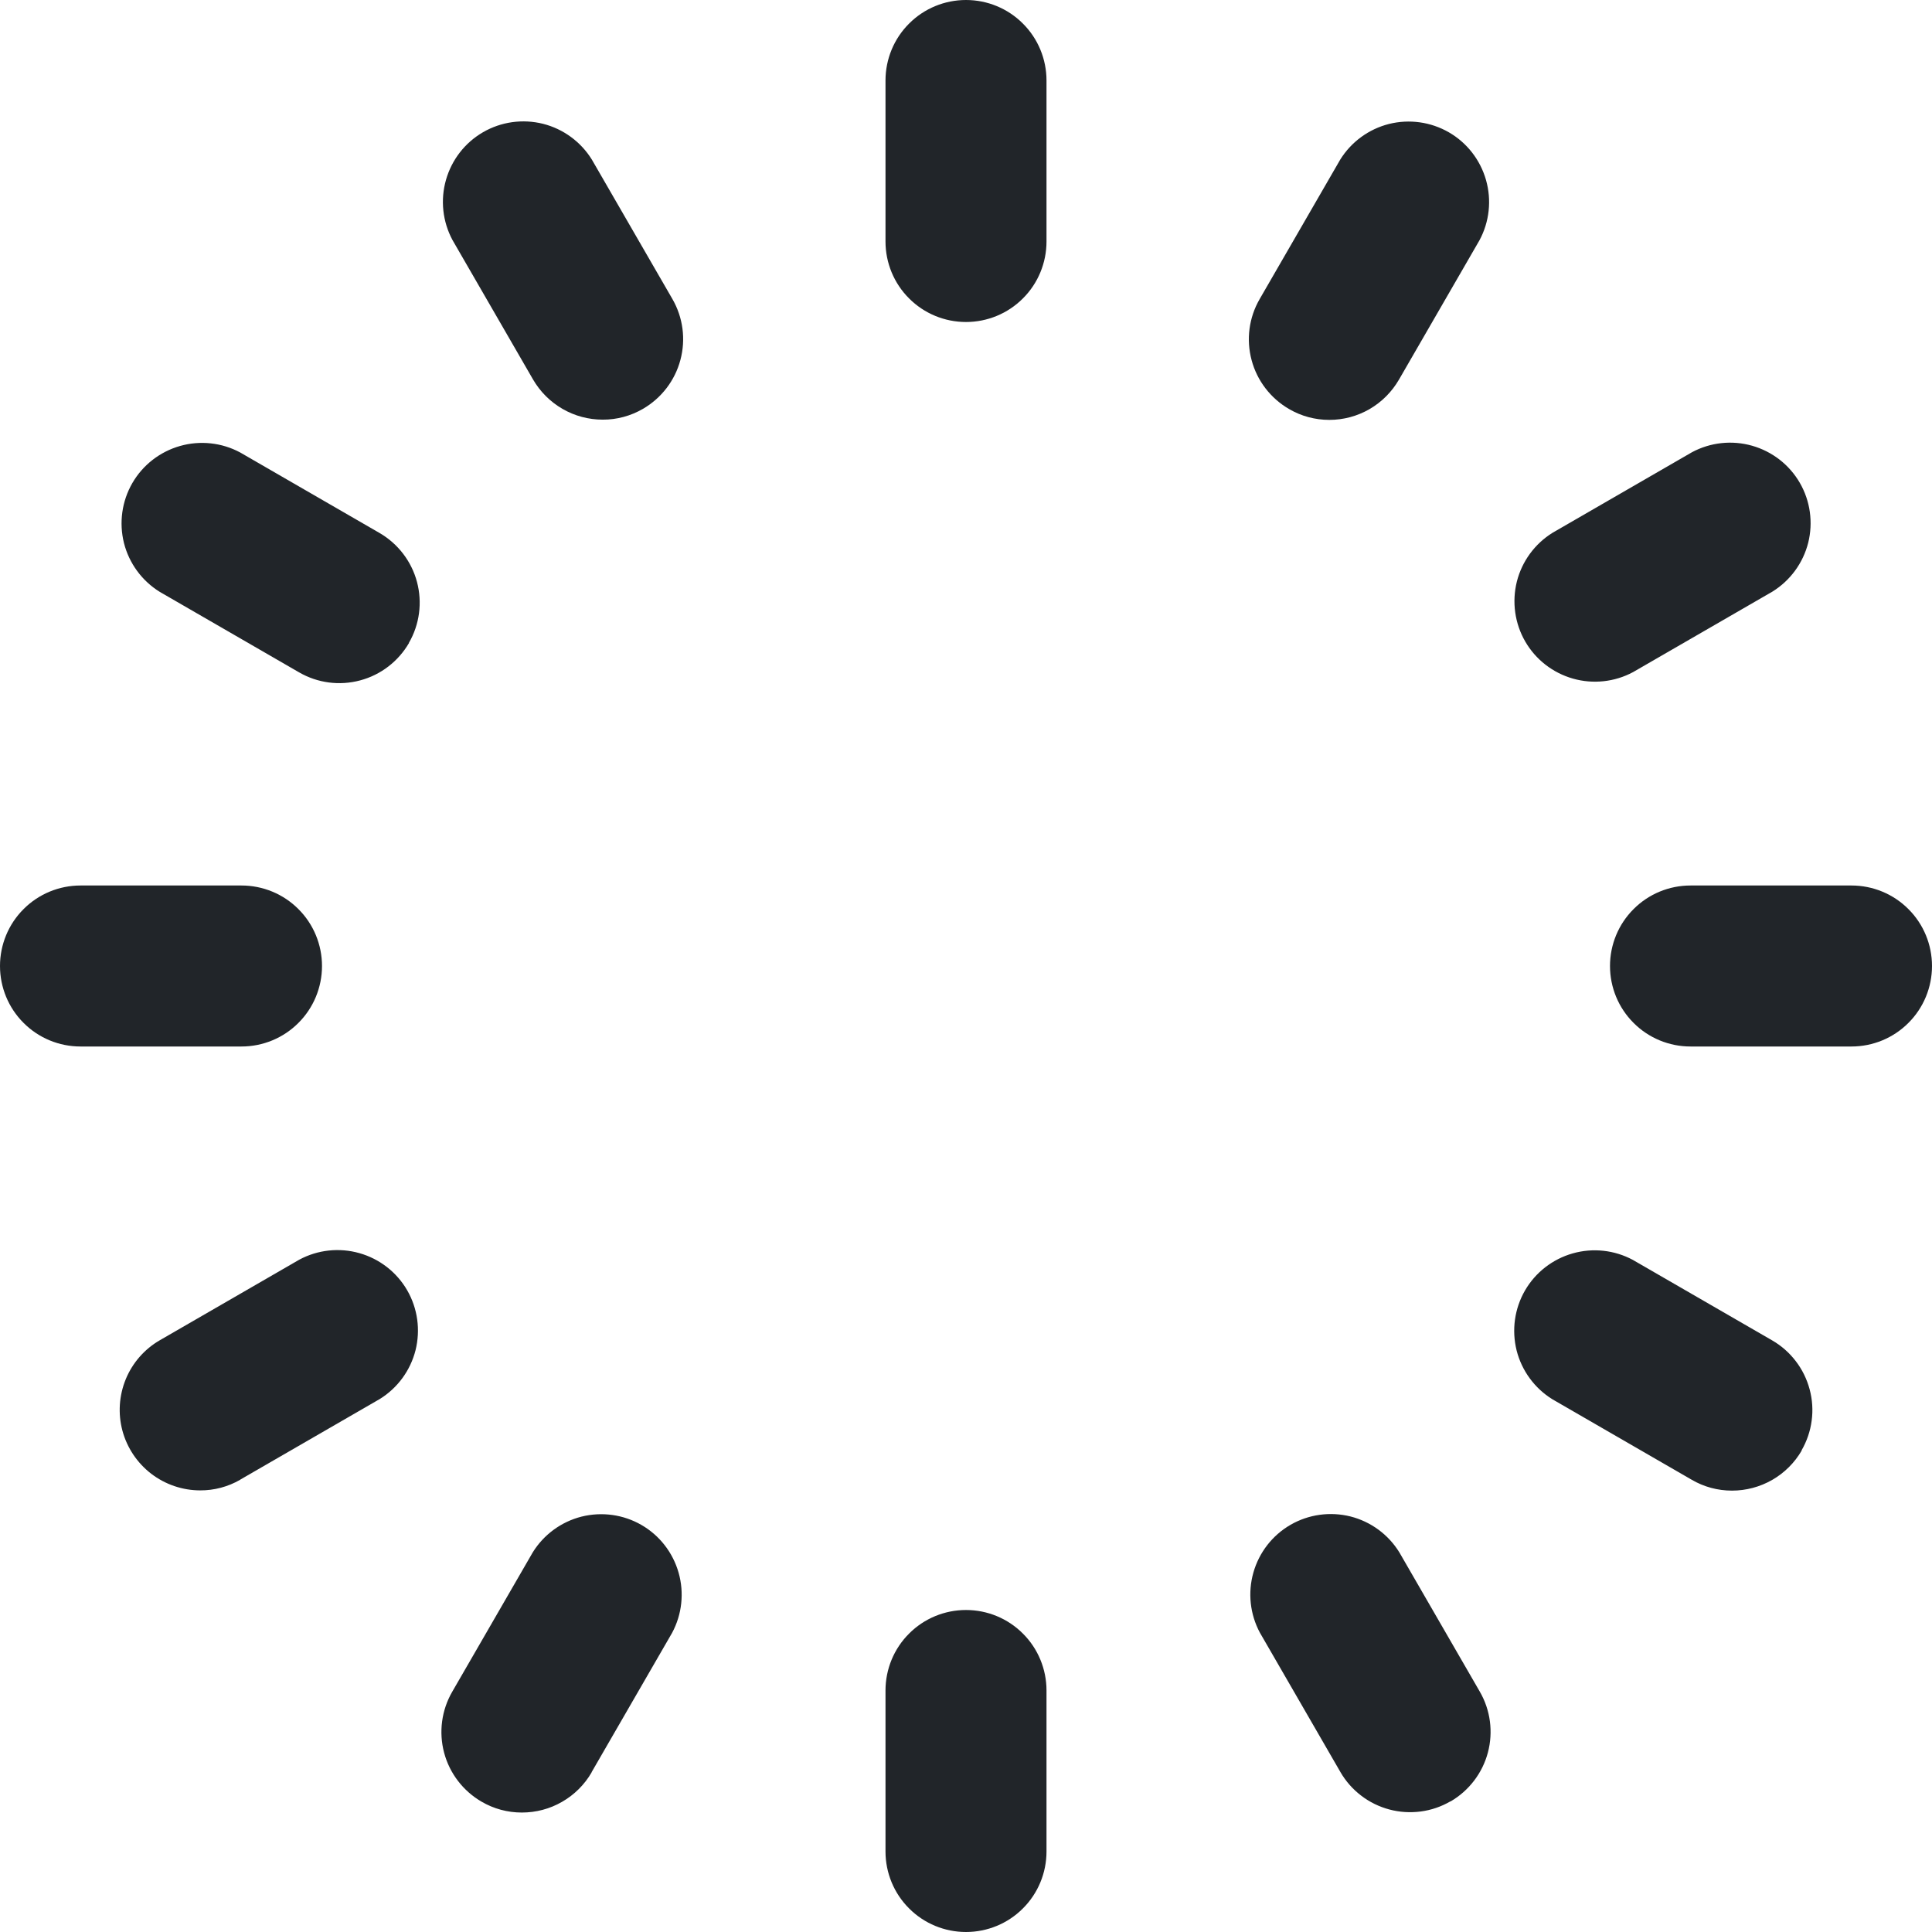 <svg width="24" height="24" viewBox="0 0 24 24" fill="none" xmlns="http://www.w3.org/2000/svg">
<g clip-path="url(#clip0_558_2923)">
<path d="M12 4C11.735 4 11.48 3.895 11.293 3.707C11.105 3.52 11 3.265 11 3V1C11 0.735 11.105 0.48 11.293 0.293C11.48 0.105 11.735 0 12 0C12.265 0 12.52 0.105 12.707 0.293C12.895 0.48 13 0.735 13 1V3C13 3.265 12.895 3.52 12.707 3.707C12.52 3.895 12.265 4 12 4ZM13 23V21C13 20.735 12.895 20.48 12.707 20.293C12.52 20.105 12.265 20 12 20C11.735 20 11.48 20.105 11.293 20.293C11.105 20.48 11 20.735 11 21V23C11 23.265 11.105 23.52 11.293 23.707C11.48 23.895 11.735 24 12 24C12.265 24 12.52 23.895 12.707 23.707C12.895 23.52 13 23.265 13 23ZM4 12C4 11.735 3.895 11.48 3.707 11.293C3.52 11.105 3.265 11 3 11H1C0.735 11 0.48 11.105 0.293 11.293C0.105 11.48 0 11.735 0 12C0 12.265 0.105 12.52 0.293 12.707C0.48 12.895 0.735 13 1 13H3C3.265 13 3.52 12.895 3.707 12.707C3.895 12.52 4 12.265 4 12ZM24 12C24 11.735 23.895 11.48 23.707 11.293C23.52 11.105 23.265 11 23 11H21C20.735 11 20.48 11.105 20.293 11.293C20.105 11.48 20 11.735 20 12C20 12.265 20.105 12.52 20.293 12.707C20.48 12.895 20.735 13 21 13H23C23.265 13 23.52 12.895 23.707 12.707C23.895 12.52 24 12.265 24 12ZM17.379 4.715L18.379 2.984C18.502 2.755 18.531 2.487 18.46 2.237C18.389 1.987 18.224 1.774 17.999 1.644C17.773 1.514 17.507 1.477 17.254 1.54C17.002 1.604 16.785 1.763 16.648 1.984L15.648 3.715C15.515 3.945 15.479 4.217 15.548 4.474C15.616 4.73 15.784 4.948 16.013 5.081C16.165 5.17 16.337 5.216 16.513 5.216C16.689 5.216 16.861 5.17 17.013 5.082C17.165 4.994 17.291 4.867 17.379 4.715ZM7.349 22.015L8.349 20.284C8.472 20.055 8.501 19.787 8.43 19.537C8.359 19.287 8.194 19.074 7.969 18.944C7.744 18.814 7.477 18.777 7.224 18.84C6.972 18.904 6.755 19.063 6.618 19.284L5.618 21.015C5.485 21.244 5.449 21.517 5.517 21.773C5.585 22.029 5.753 22.248 5.982 22.381C6.134 22.47 6.306 22.516 6.482 22.516C6.658 22.516 6.83 22.471 6.982 22.383C7.134 22.296 7.261 22.17 7.349 22.018V22.015ZM5.079 7.987C5.212 7.758 5.248 7.485 5.18 7.229C5.112 6.973 4.944 6.754 4.715 6.621L2.984 5.621C2.755 5.498 2.487 5.469 2.237 5.54C1.987 5.611 1.774 5.776 1.644 6.001C1.514 6.226 1.477 6.493 1.54 6.746C1.604 6.998 1.763 7.215 1.984 7.352L3.715 8.352C3.945 8.485 4.217 8.521 4.474 8.452C4.73 8.384 4.948 8.216 5.081 7.987H5.079ZM22.379 18.018C22.445 17.904 22.488 17.779 22.505 17.649C22.523 17.518 22.514 17.386 22.48 17.259C22.446 17.132 22.388 17.013 22.308 16.909C22.228 16.804 22.129 16.717 22.015 16.651L20.284 15.651C20.055 15.528 19.787 15.499 19.537 15.57C19.287 15.641 19.074 15.806 18.944 16.031C18.814 16.256 18.777 16.523 18.84 16.776C18.904 17.028 19.063 17.245 19.284 17.382L21.015 18.382C21.167 18.471 21.339 18.517 21.515 18.517C21.691 18.517 21.863 18.471 22.015 18.384C22.168 18.296 22.294 18.17 22.382 18.018H22.379ZM7.987 5.079C8.216 4.946 8.384 4.728 8.452 4.472C8.521 4.215 8.485 3.943 8.352 3.713L7.352 1.982C7.215 1.761 6.998 1.602 6.746 1.538C6.493 1.475 6.226 1.512 6.001 1.642C5.776 1.772 5.611 1.985 5.54 2.235C5.469 2.485 5.498 2.753 5.621 2.982L6.621 4.713C6.709 4.865 6.835 4.991 6.987 5.079C7.139 5.167 7.311 5.213 7.487 5.213C7.663 5.214 7.835 5.167 7.987 5.079ZM18.018 22.379C18.247 22.246 18.415 22.027 18.483 21.771C18.551 21.515 18.515 21.242 18.382 21.013L17.382 19.282C17.245 19.061 17.028 18.902 16.776 18.838C16.523 18.775 16.256 18.812 16.031 18.942C15.806 19.072 15.641 19.285 15.57 19.535C15.499 19.785 15.528 20.053 15.651 20.282L16.651 22.013C16.717 22.127 16.804 22.226 16.909 22.306C17.013 22.386 17.132 22.444 17.259 22.478C17.386 22.512 17.518 22.52 17.649 22.503C17.779 22.486 17.904 22.443 18.018 22.377V22.379ZM20.287 8.349L22.018 7.349C22.239 7.212 22.398 6.995 22.462 6.743C22.525 6.49 22.488 6.223 22.358 5.998C22.228 5.773 22.015 5.608 21.765 5.537C21.515 5.466 21.247 5.495 21.018 5.618L19.287 6.618C19.066 6.755 18.907 6.972 18.843 7.224C18.78 7.477 18.817 7.744 18.947 7.969C19.077 8.194 19.29 8.359 19.54 8.43C19.79 8.501 20.058 8.472 20.287 8.349ZM2.987 18.379L4.718 17.379C4.939 17.242 5.098 17.025 5.162 16.773C5.225 16.52 5.188 16.253 5.058 16.028C4.928 15.803 4.715 15.638 4.465 15.567C4.215 15.496 3.947 15.525 3.718 15.648L1.987 16.648C1.796 16.758 1.647 16.928 1.563 17.131C1.479 17.335 1.464 17.56 1.521 17.773C1.578 17.985 1.704 18.173 1.878 18.307C2.053 18.441 2.267 18.514 2.487 18.514C2.661 18.515 2.833 18.469 2.984 18.382L2.987 18.379Z" fill="#212529"/>
</g>
<defs>
<clipPath id="clip0_558_2923">
<rect width="24" height="24" fill="white"/>
</clipPath>
</defs>
</svg>
